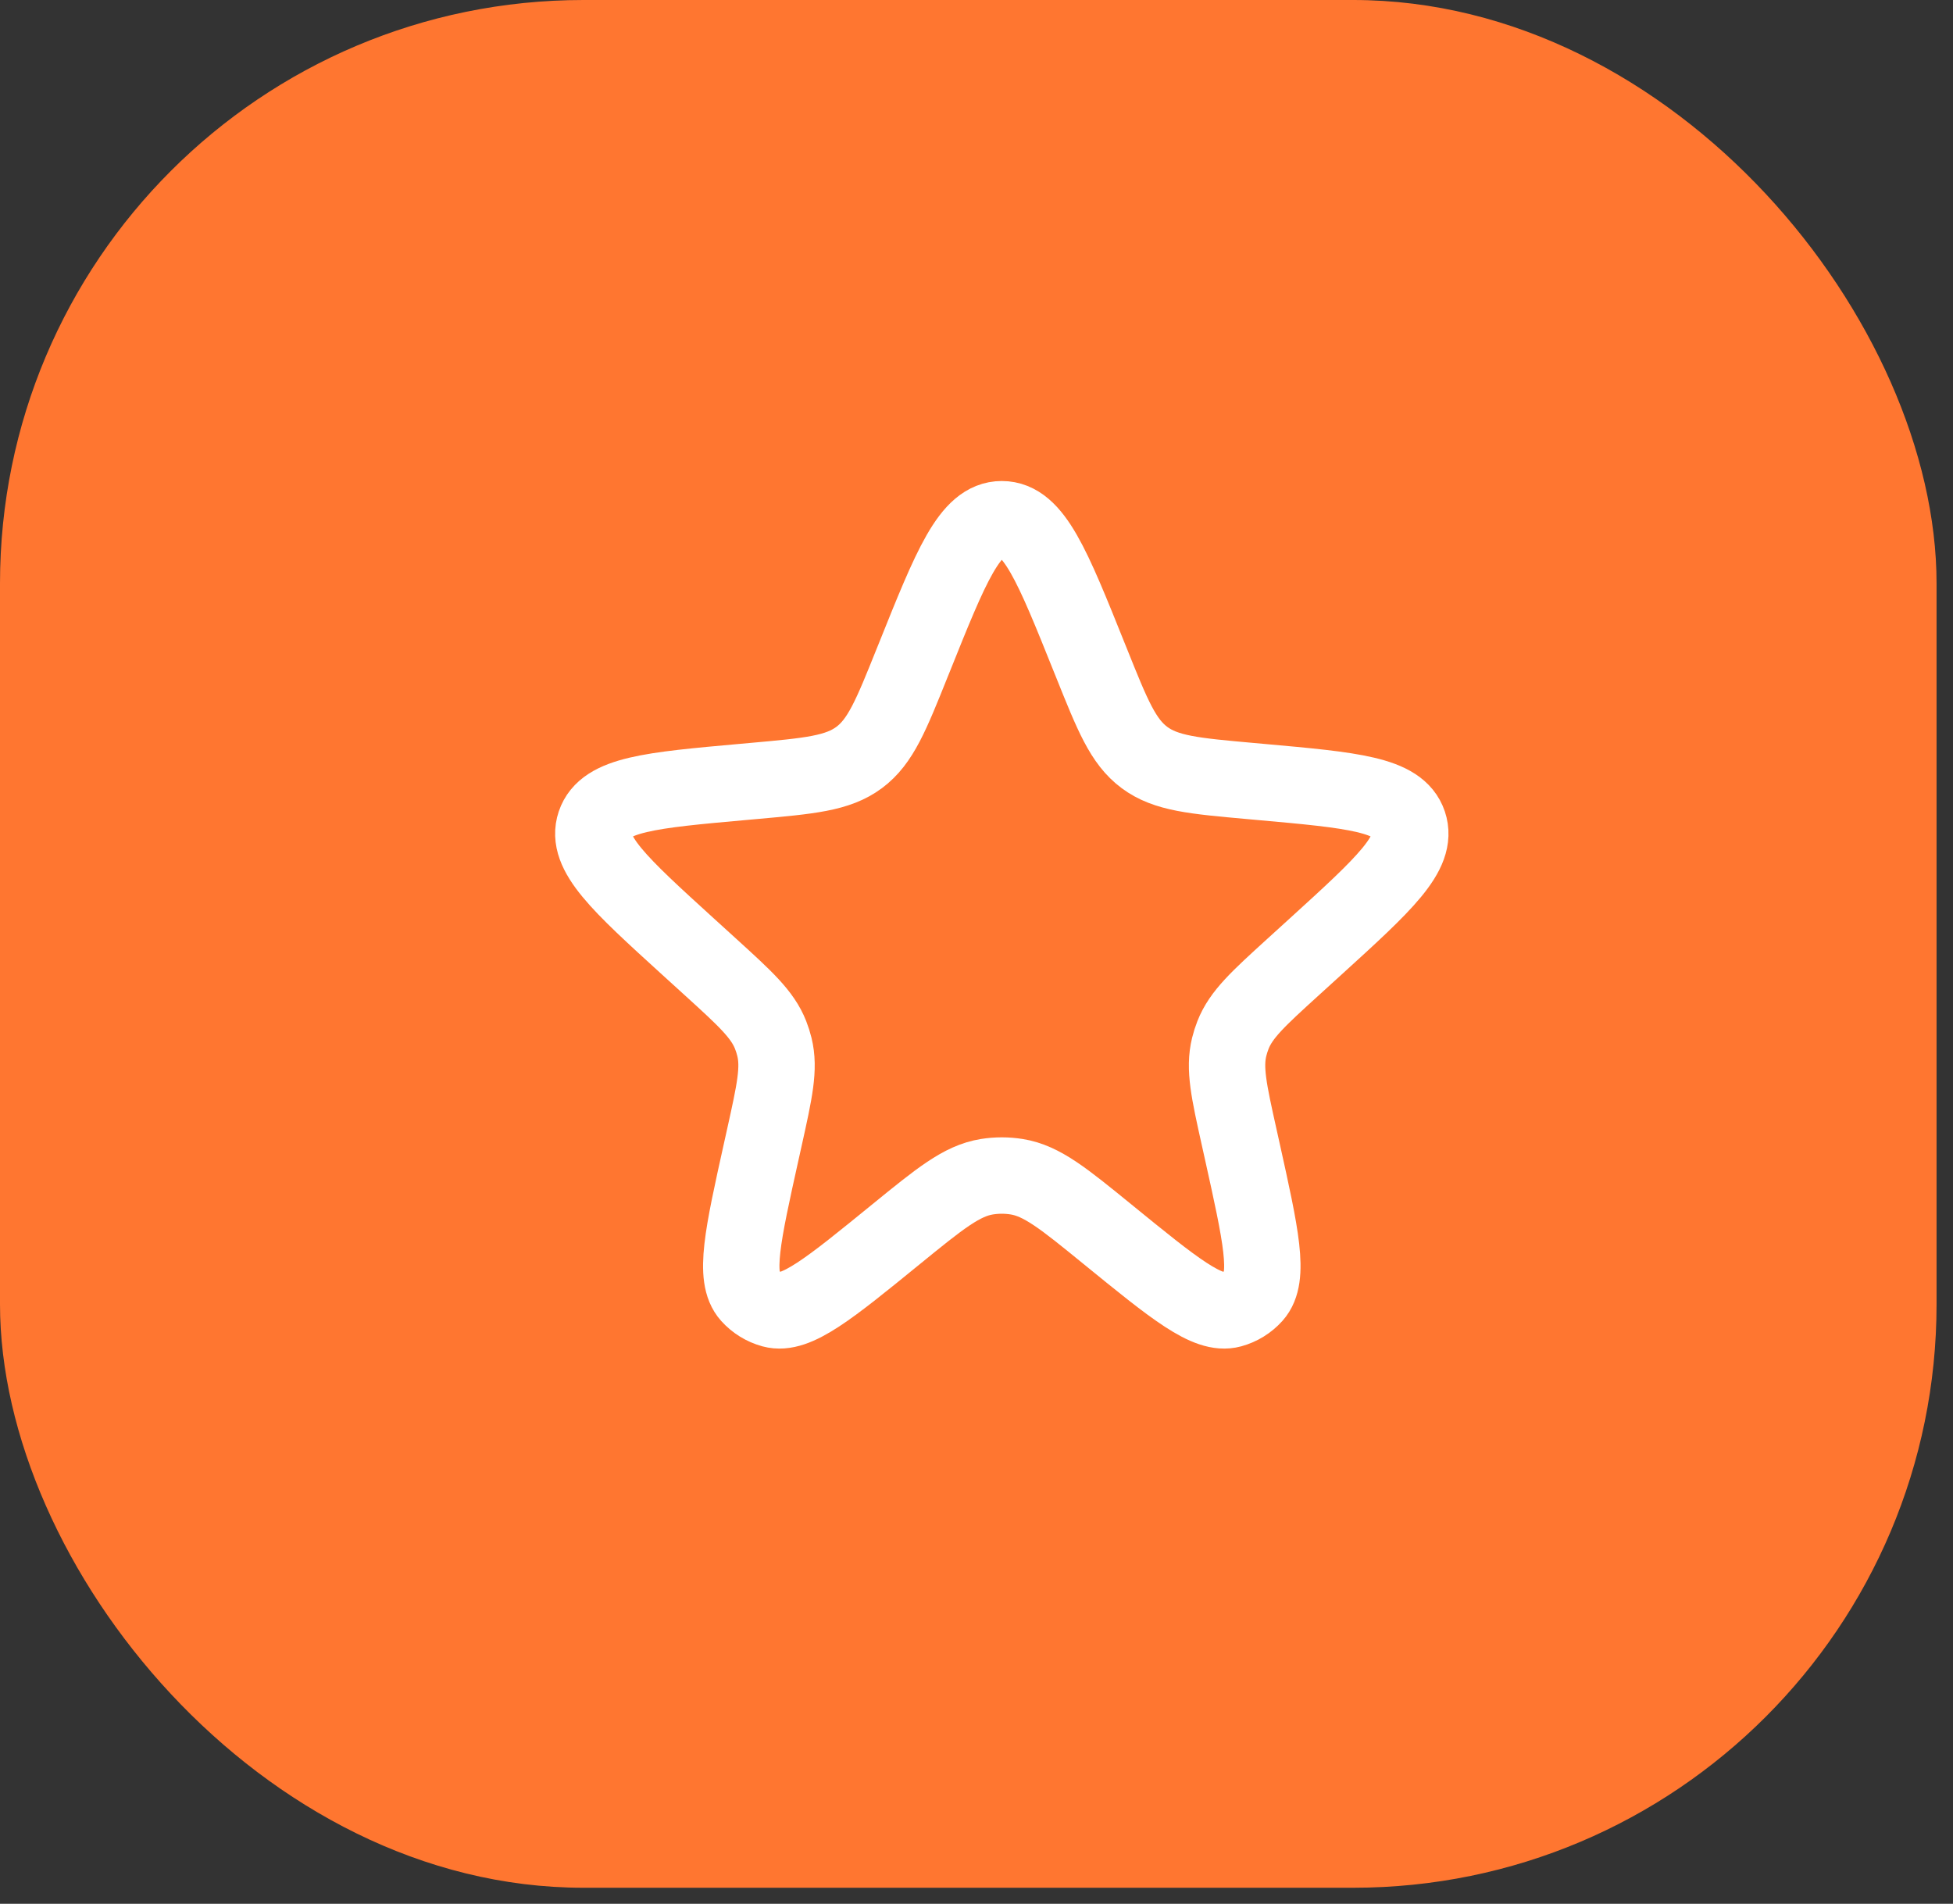 <?xml version="1.0" encoding="UTF-8"?> <svg xmlns="http://www.w3.org/2000/svg" width="79" height="77" viewBox="0 0 79 77" fill="none"><rect x="0" y="0" width="79" height="77" fill="#333333" stroke="none"/> <rect width="78.335" height="76.352" rx="23.6" fill="#FF7630"></rect> <path d="M36.968 26.635C38.474 22.878 39.228 21 40.523 21C41.819 21 42.572 22.878 44.079 26.635L44.15 26.81C45.001 28.932 45.426 29.993 46.294 30.638C47.161 31.283 48.3 31.385 50.578 31.589L50.989 31.626C54.717 31.96 56.581 32.127 56.98 33.312C57.378 34.498 55.994 35.757 53.226 38.276L52.302 39.116C50.901 40.391 50.2 41.029 49.874 41.864C49.813 42.02 49.762 42.18 49.722 42.342C49.507 43.213 49.712 44.138 50.123 45.987L50.251 46.563C51.005 49.962 51.382 51.661 50.723 52.395C50.477 52.669 50.158 52.866 49.803 52.963C48.852 53.222 47.502 52.122 44.803 49.923C43.031 48.479 42.145 47.757 41.128 47.594C40.727 47.53 40.32 47.53 39.919 47.594C38.902 47.757 38.016 48.479 36.243 49.923C33.544 52.122 32.195 53.222 31.244 52.963C30.889 52.866 30.57 52.669 30.323 52.395C29.665 51.661 30.042 49.962 30.796 46.563L30.924 45.987C31.334 44.138 31.54 43.213 31.325 42.342C31.285 42.18 31.234 42.02 31.173 41.864C30.847 41.029 30.146 40.391 28.745 39.116L27.821 38.276C25.053 35.757 23.669 34.498 24.067 33.312C24.466 32.127 26.33 31.96 30.058 31.626L30.469 31.589C32.747 31.385 33.886 31.283 34.753 30.638C35.62 29.993 36.046 28.932 36.897 26.81L36.968 26.635Z" stroke="white" stroke-width="3.09"></path> </svg> 